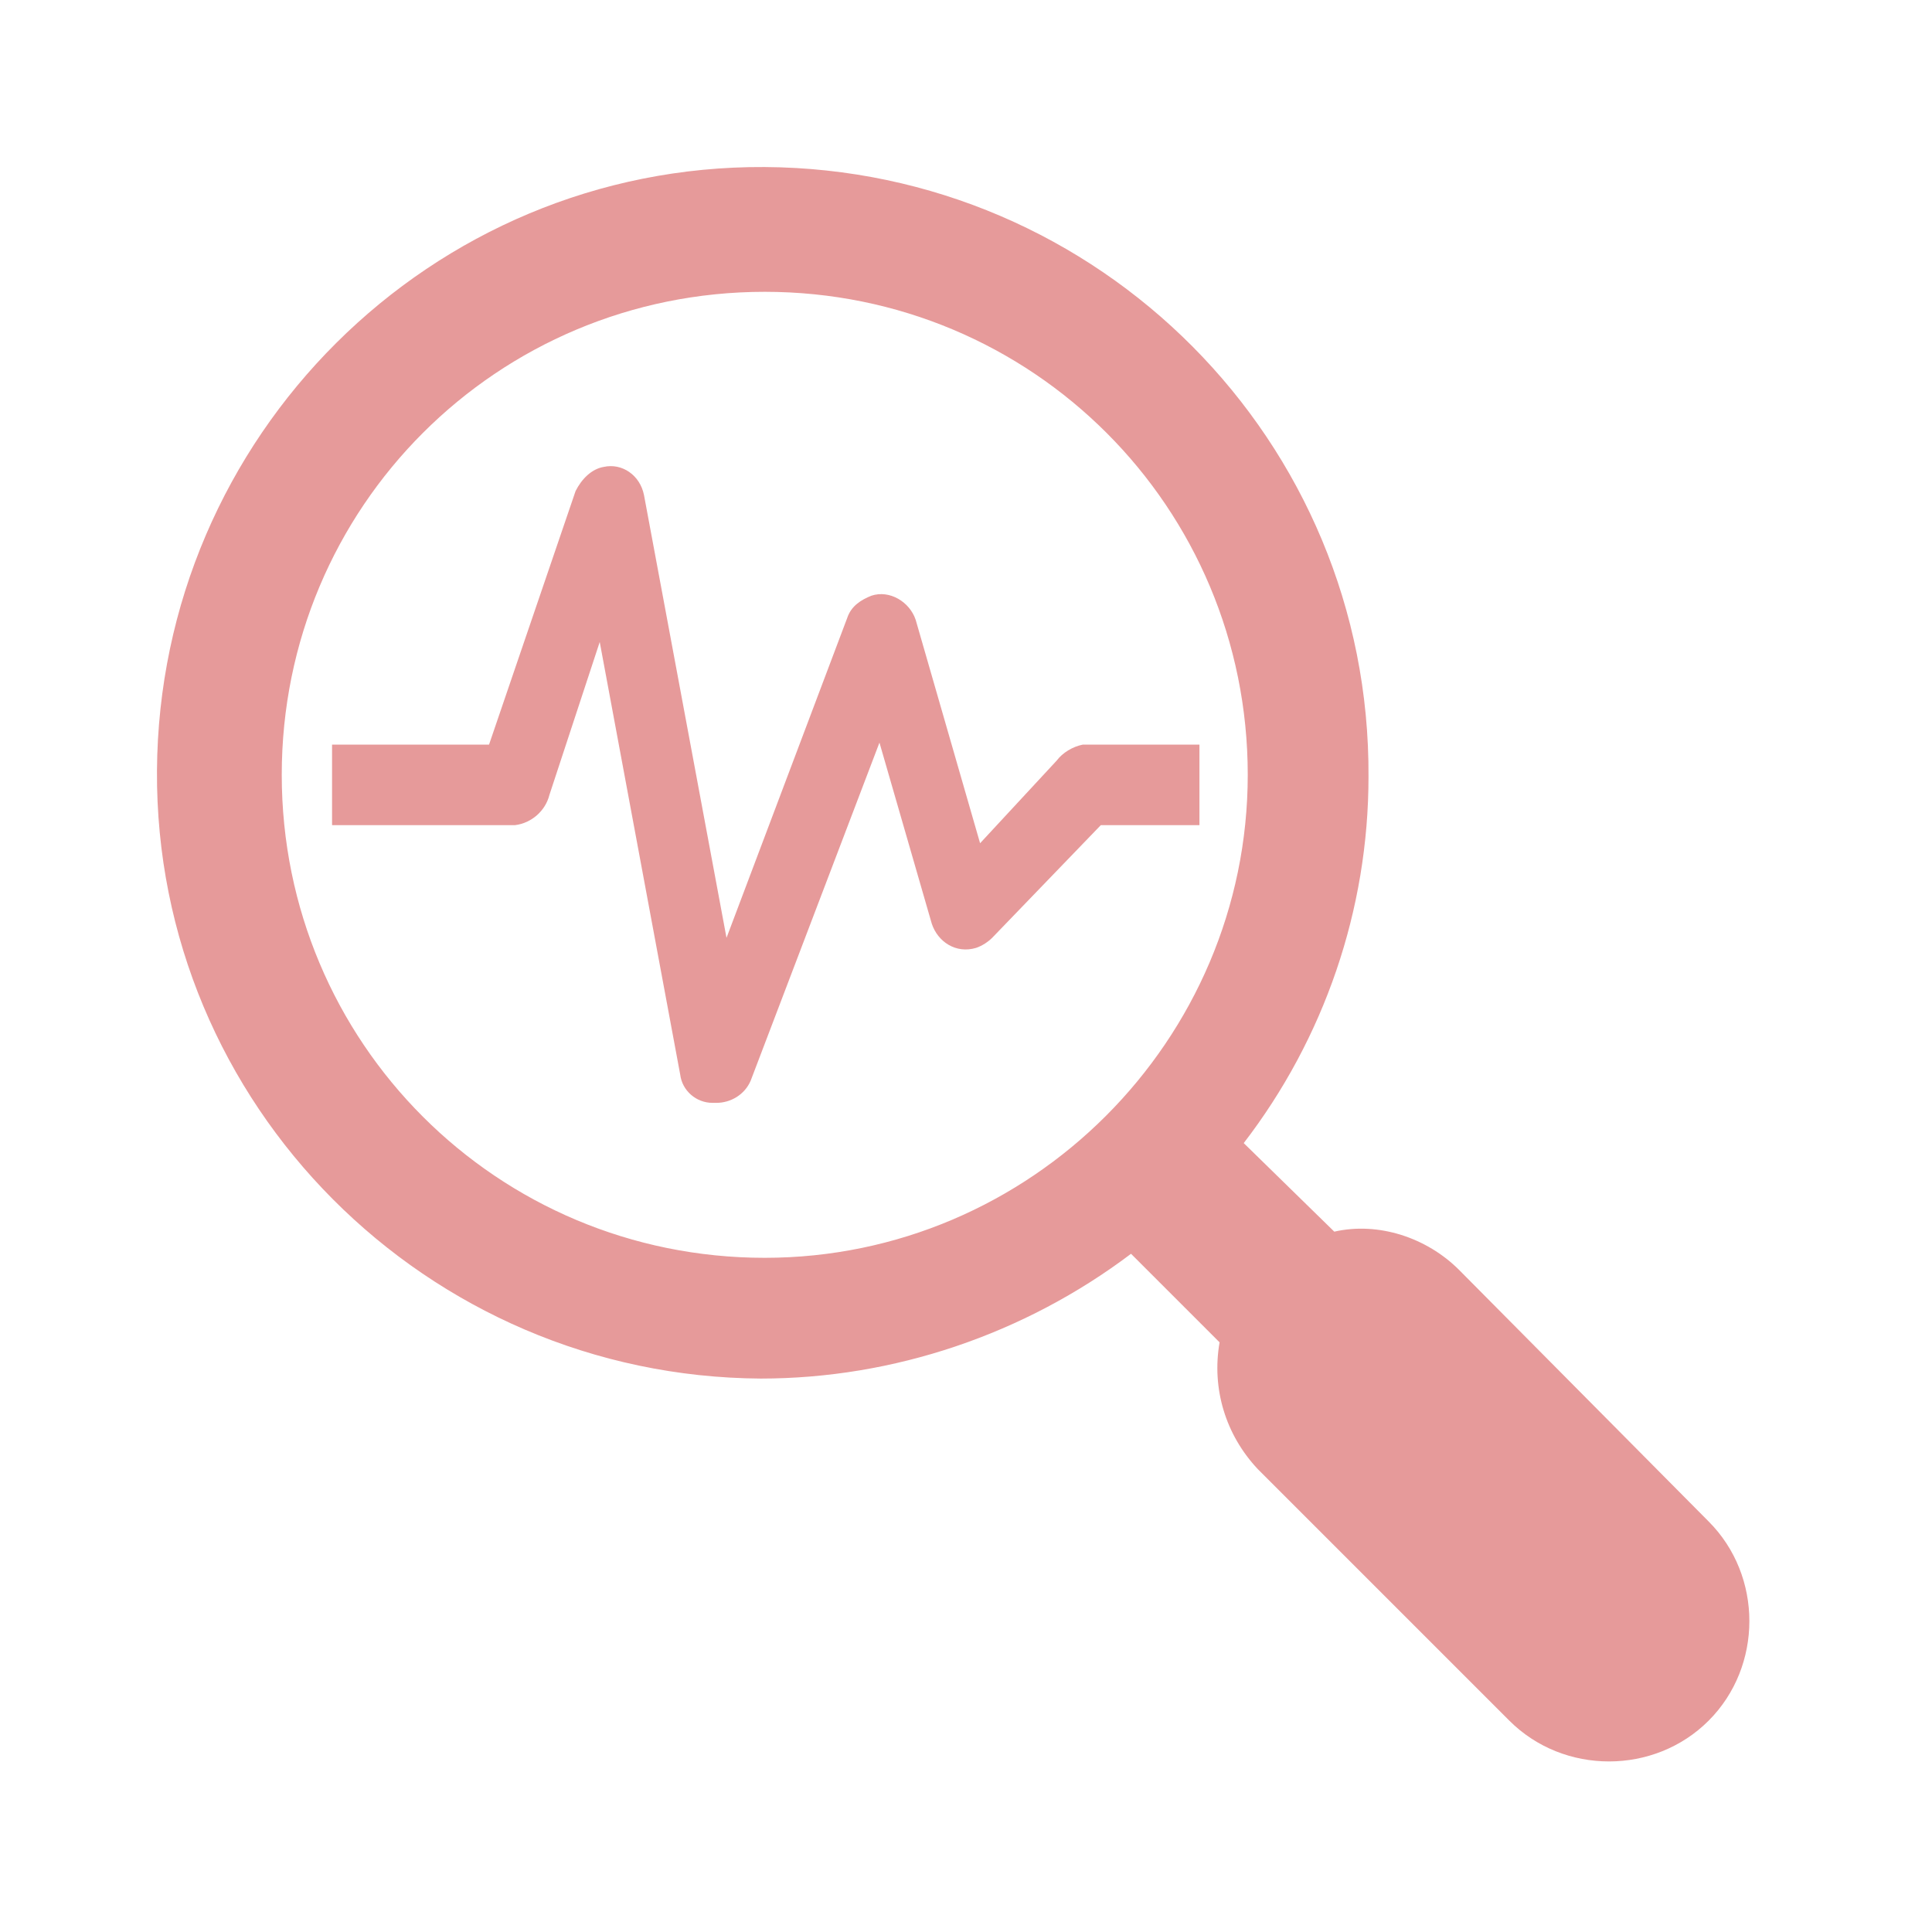 <svg xmlns="http://www.w3.org/2000/svg" xmlns:xlink="http://www.w3.org/1999/xlink" width="96" height="96" xml:space="preserve">  <g transform="translate(-69 -37)">    <path d="M141.5 100.1C139.9 98.5 137.5 97.7 135.3 98.2L130.8 93.8C134.8 88.6 137 82.2 137 75.6 137.1 58.9 123.6 45.4 107 45.3 90.4 45.2 76.9 58.7 76.8 75.3 76.7 91.9 90.2 105.4 106.8 105.5 113.4 105.5 119.9 103.3 125.2 99.3L129.6 103.7C129.2 106 129.9 108.3 131.5 110L144 122.5C146.7 125.2 151.2 125.2 153.9 122.5 156.6 119.8 156.6 115.3 153.9 112.6L141.5 100.1ZM107 99.5C93.7 99.5 83 88.8 83 75.5 83 62.2 93.7 51.5 107 51.5 120.3 51.5 131 62.2 131 75.5 131 88.7 120.2 99.5 107 99.5Z" fill="#E69A9A"></path>    <path d="M128.5 74 122.8 74C122.3 74.1 121.8 74.4 121.5 74.8L117.7 78.9 114.5 67.8C114.2 66.9 113.2 66.3 112.3 66.6 111.8 66.8 111.3 67.1 111.1 67.7L105.1 83.6 101 61.6C100.8 60.6 99.9 60 99 60.2 98.4 60.3 97.9 60.8 97.6 61.4L93.3 74 85.5 74 85.5 78 94.6 78C95.4 77.9 96.1 77.3 96.3 76.5L98.8 68.9 102.8 90.4C102.9 91.2 103.6 91.8 104.4 91.8L104.6 91.8C105.3 91.8 106 91.4 106.3 90.7L112.7 73.9 115.3 82.9C115.6 83.8 116.5 84.4 117.5 84.1 117.8 84 118.1 83.8 118.3 83.6L123.7 78 128.6 78 128.6 74Z" fill="#E69A9A"></path>  </g></svg>